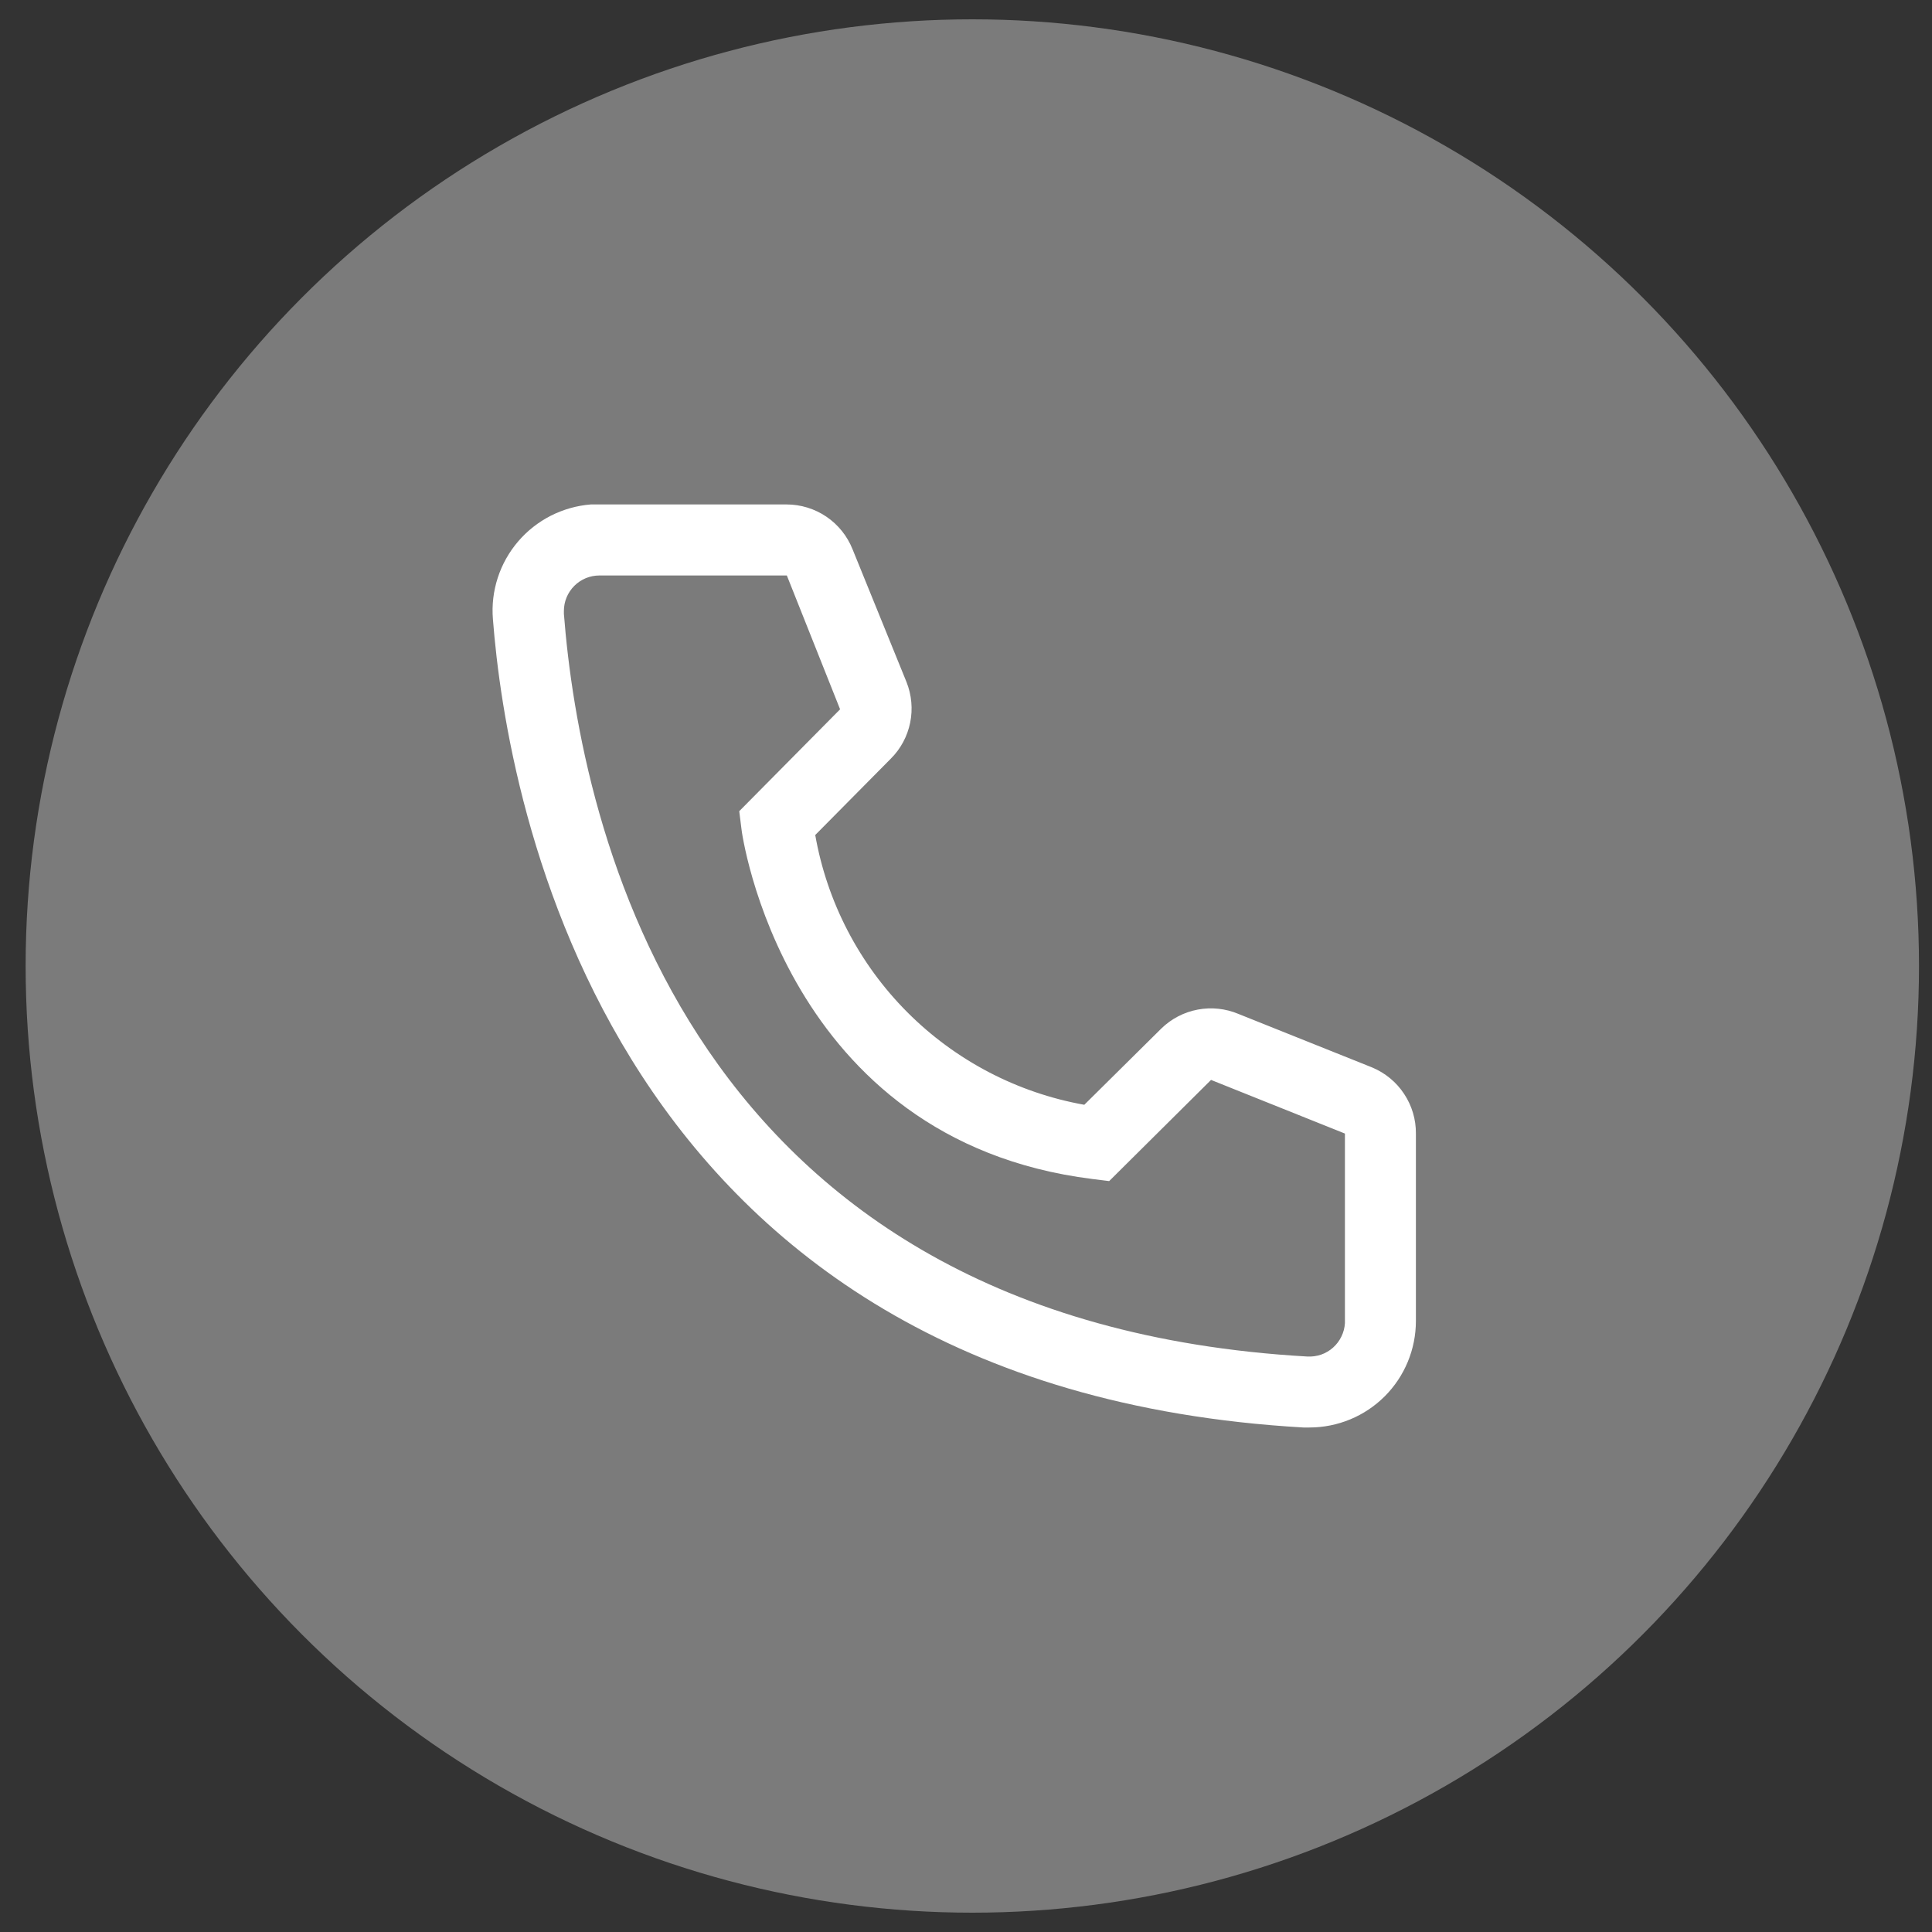 <?xml version="1.0" encoding="UTF-8"?> <svg xmlns="http://www.w3.org/2000/svg" width="30" height="30" viewBox="0 0 30 30" fill="none"><rect x="0" y="0" width="30" height="30" fill="#333333" stroke="none"/><circle cx="15.098" cy="15" r="14.7" fill="#7B7B7B"></circle><path d="M20.332 22.166H20.239C9.407 21.543 7.869 12.403 7.654 9.614C7.636 9.397 7.662 9.179 7.729 8.972C7.796 8.765 7.904 8.573 8.045 8.408C8.186 8.243 8.359 8.107 8.553 8.008C8.747 7.91 8.958 7.85 9.175 7.833H12.213C12.433 7.833 12.649 7.899 12.832 8.023C13.015 8.147 13.156 8.323 13.238 8.528L14.076 10.59C14.156 10.79 14.176 11.01 14.133 11.222C14.09 11.433 13.986 11.628 13.833 11.78L12.659 12.966C12.842 14.008 13.342 14.969 14.089 15.718C14.836 16.467 15.796 16.969 16.837 17.155L18.034 15.97C18.189 15.819 18.385 15.717 18.598 15.677C18.811 15.637 19.03 15.66 19.23 15.744L21.308 16.576C21.51 16.661 21.683 16.803 21.803 16.986C21.924 17.168 21.988 17.383 21.986 17.602V20.512C21.986 20.951 21.812 21.372 21.502 21.682C21.192 21.992 20.771 22.166 20.332 22.166ZM9.307 8.936C9.161 8.936 9.021 8.994 8.918 9.097C8.814 9.201 8.756 9.341 8.756 9.487V9.531C9.01 12.795 10.636 20.512 20.299 21.064C20.372 21.068 20.444 21.058 20.513 21.035C20.582 21.011 20.645 20.974 20.699 20.926C20.753 20.878 20.798 20.819 20.829 20.754C20.861 20.689 20.88 20.618 20.884 20.545V17.602L18.805 16.769L17.223 18.34L16.959 18.307C12.163 17.706 11.512 12.911 11.512 12.861L11.479 12.596L13.045 11.014L12.218 8.936H9.307Z" fill="white"></path></svg> 